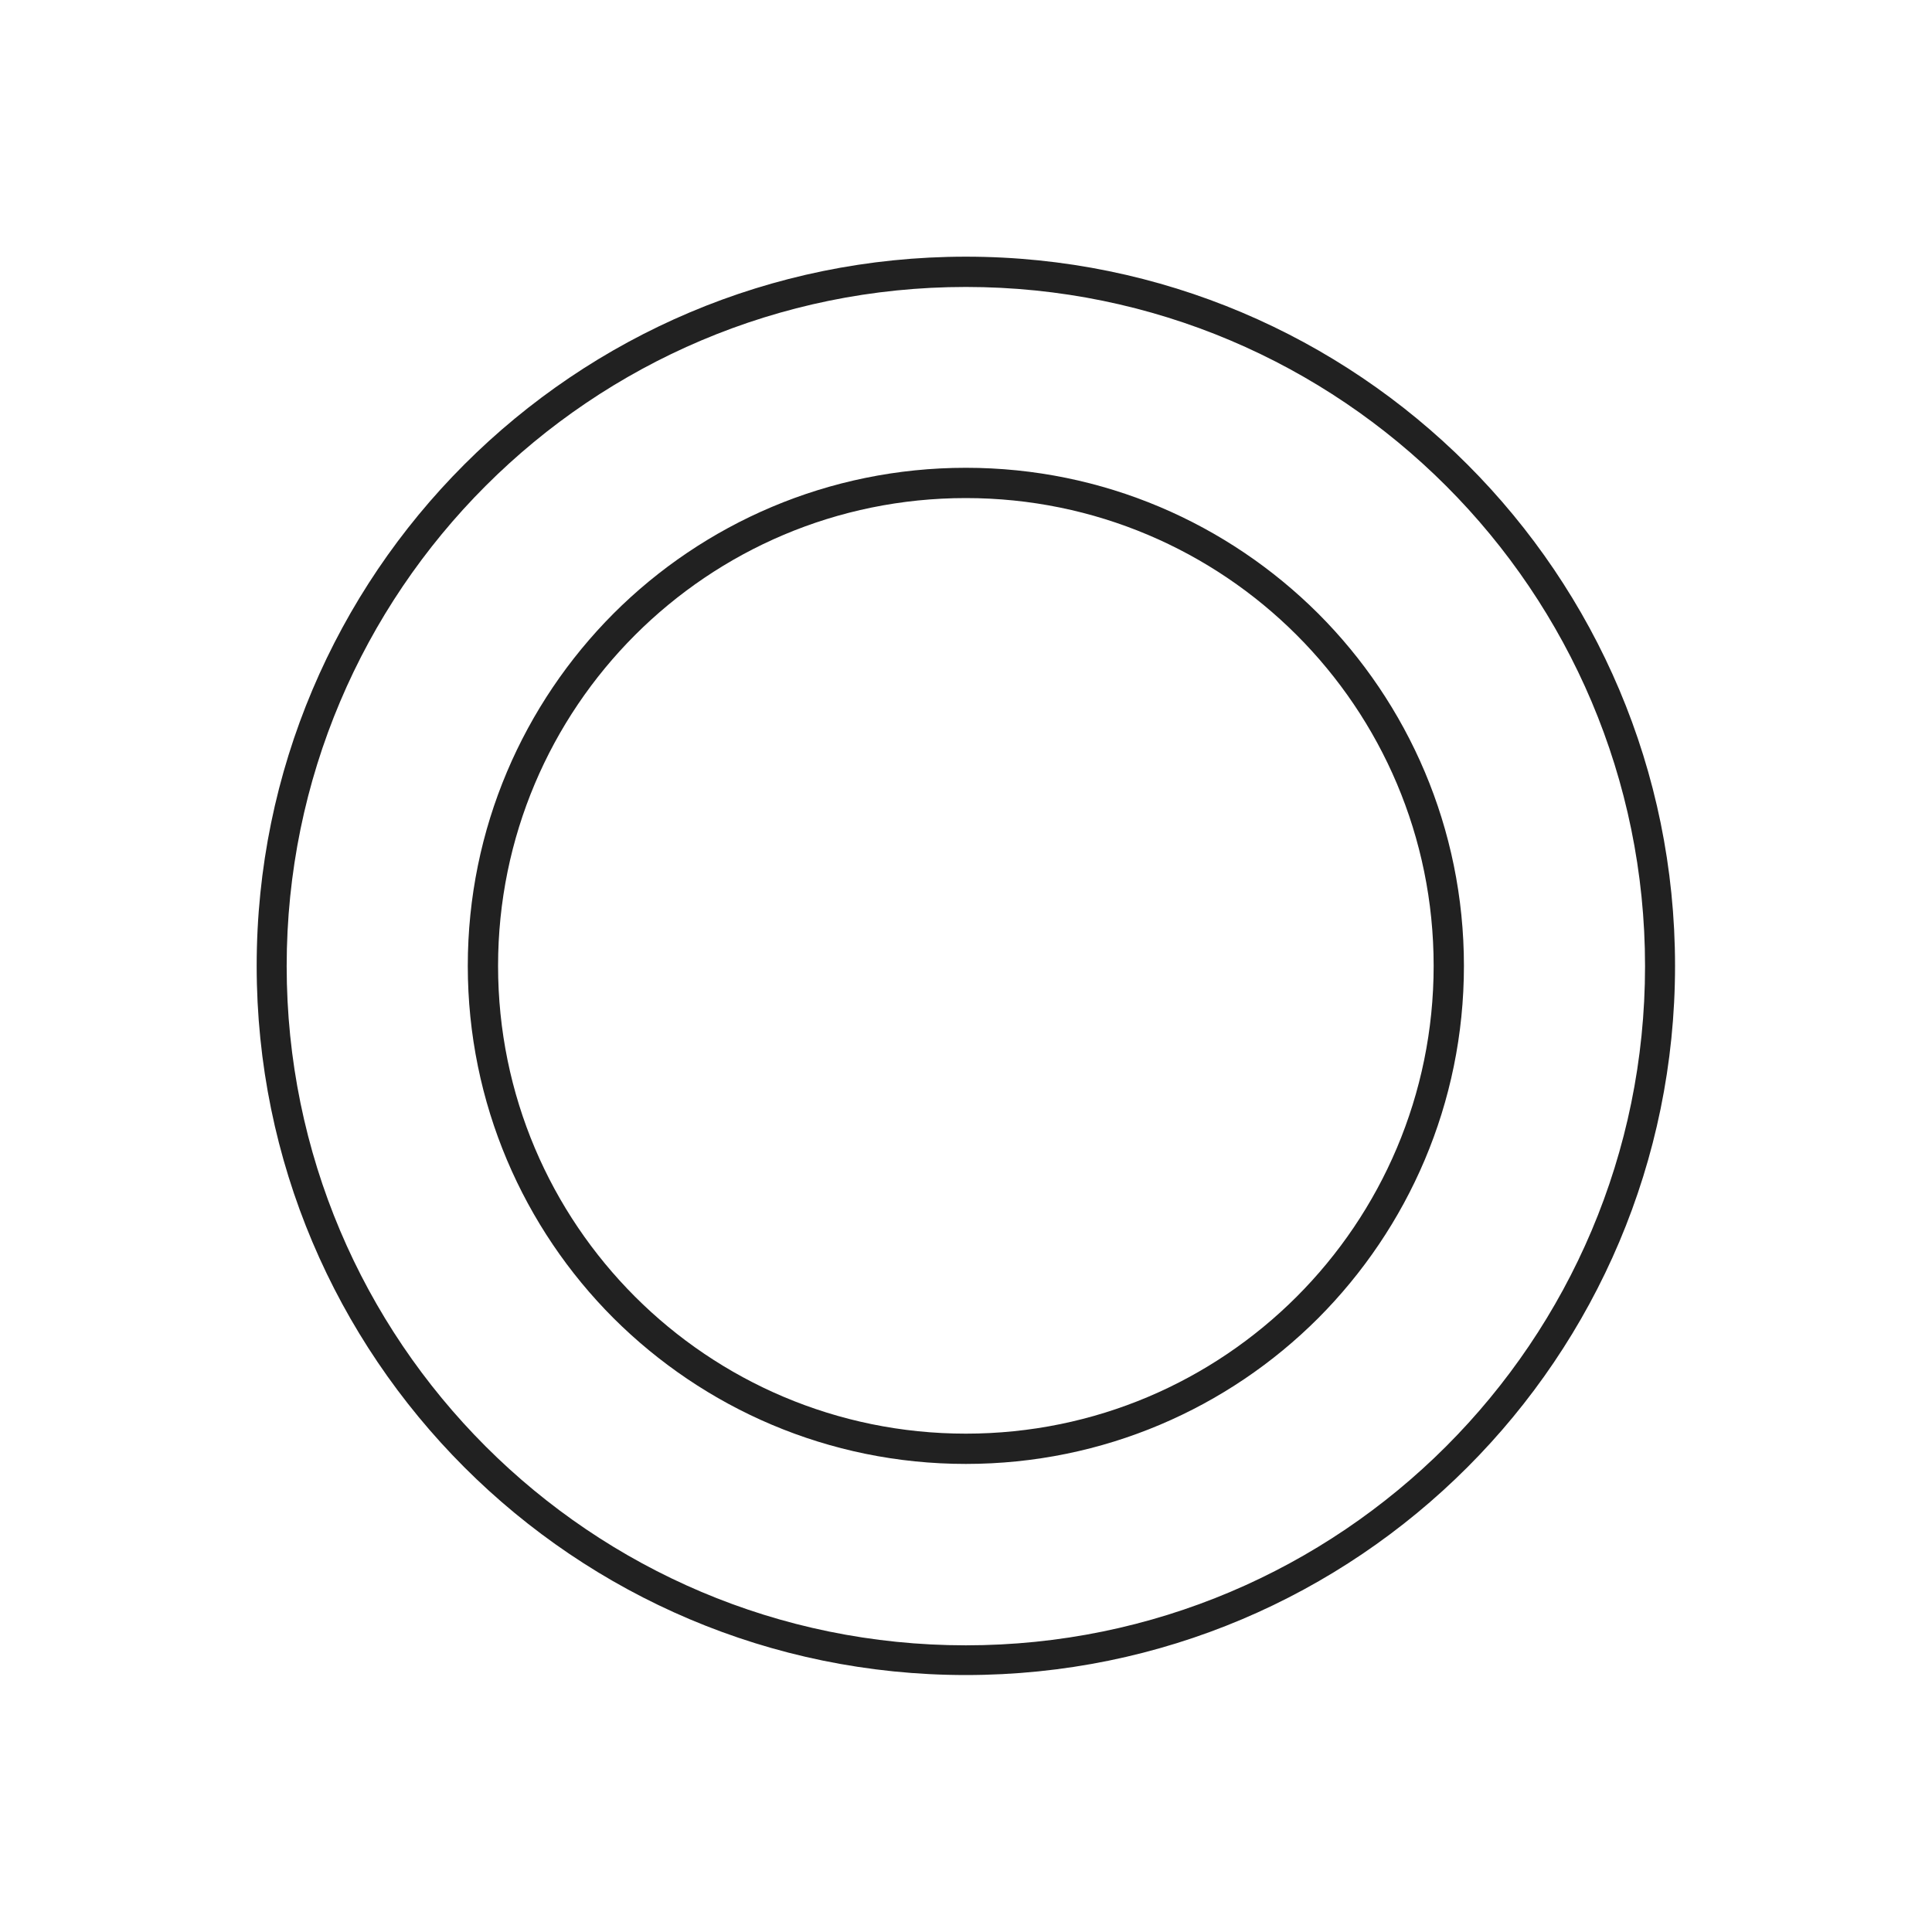 <?xml version="1.0" ?><!DOCTYPE svg  PUBLIC '-//W3C//DTD SVG 1.1//EN'  'http://www.w3.org/Graphics/SVG/1.1/DTD/svg11.dtd'><svg height="6.827in" style="shape-rendering:geometricPrecision; text-rendering:geometricPrecision; image-rendering:optimizeQuality; fill-rule:evenodd; clip-rule:evenodd" viewBox="0 0 6.827 6.827" width="6.827in" xml:space="preserve" xmlns="http://www.w3.org/2000/svg" xmlns:xlink="http://www.w3.org/1999/xlink"><defs><style type="text/css">
   <![CDATA[
    .fil1 {fill:none}
    .fil0 {fill:#212121;fill-rule:nonzero}
   ]]>
  </style></defs><g id="Layer_x0020_1"><g id="_264860944"><path class="fil0" d="M3.413 0.907c0.692,0 1.319,0.281 1.772,0.734 0.454,0.454 0.734,1.08 0.734,1.772 0,0.692 -0.281,1.319 -0.734,1.772 -0.454,0.454 -1.08,0.734 -1.772,0.734 -0.692,0 -1.319,-0.281 -1.772,-0.734 -0.454,-0.454 -0.734,-1.08 -0.734,-1.772 0,-0.692 0.281,-1.319 0.734,-1.772 0.454,-0.454 1.08,-0.734 1.772,-0.734zm1.697 0.81c-0.434,-0.434 -1.034,-0.703 -1.697,-0.703 -0.663,0 -1.263,0.269 -1.697,0.703 -0.434,0.434 -0.703,1.034 -0.703,1.697 0,0.663 0.269,1.263 0.703,1.697 0.434,0.434 1.034,0.703 1.697,0.703 0.663,0 1.263,-0.269 1.697,-0.703 0.434,-0.434 0.703,-1.034 0.703,-1.697 0,-0.663 -0.269,-1.263 -0.703,-1.697z" id="_423177712"/><path class="fil0" d="M3.413 1.653c0.486,0 0.926,0.197 1.245,0.515 0.318,0.318 0.515,0.759 0.515,1.245 0,0.486 -0.197,0.926 -0.515,1.245 -0.318,0.318 -0.759,0.515 -1.245,0.515 -0.486,0 -0.926,-0.197 -1.245,-0.515 -0.318,-0.318 -0.515,-0.759 -0.515,-1.245 0,-0.486 0.197,-0.926 0.515,-1.245 0.318,-0.318 0.759,-0.515 1.245,-0.515zm1.169 0.591c-0.299,-0.299 -0.713,-0.484 -1.169,-0.484 -0.457,0 -0.87,0.185 -1.169,0.484 -0.299,0.299 -0.484,0.713 -0.484,1.169 0,0.457 0.185,0.87 0.484,1.169 0.299,0.299 0.713,0.484 1.169,0.484 0.457,0 0.87,-0.185 1.169,-0.484 0.299,-0.299 0.484,-0.713 0.484,-1.169 0,-0.457 -0.185,-0.87 -0.484,-1.169z" id="_267890272"/></g></g><rect class="fil1" height="6.827" width="6.827"/></svg>